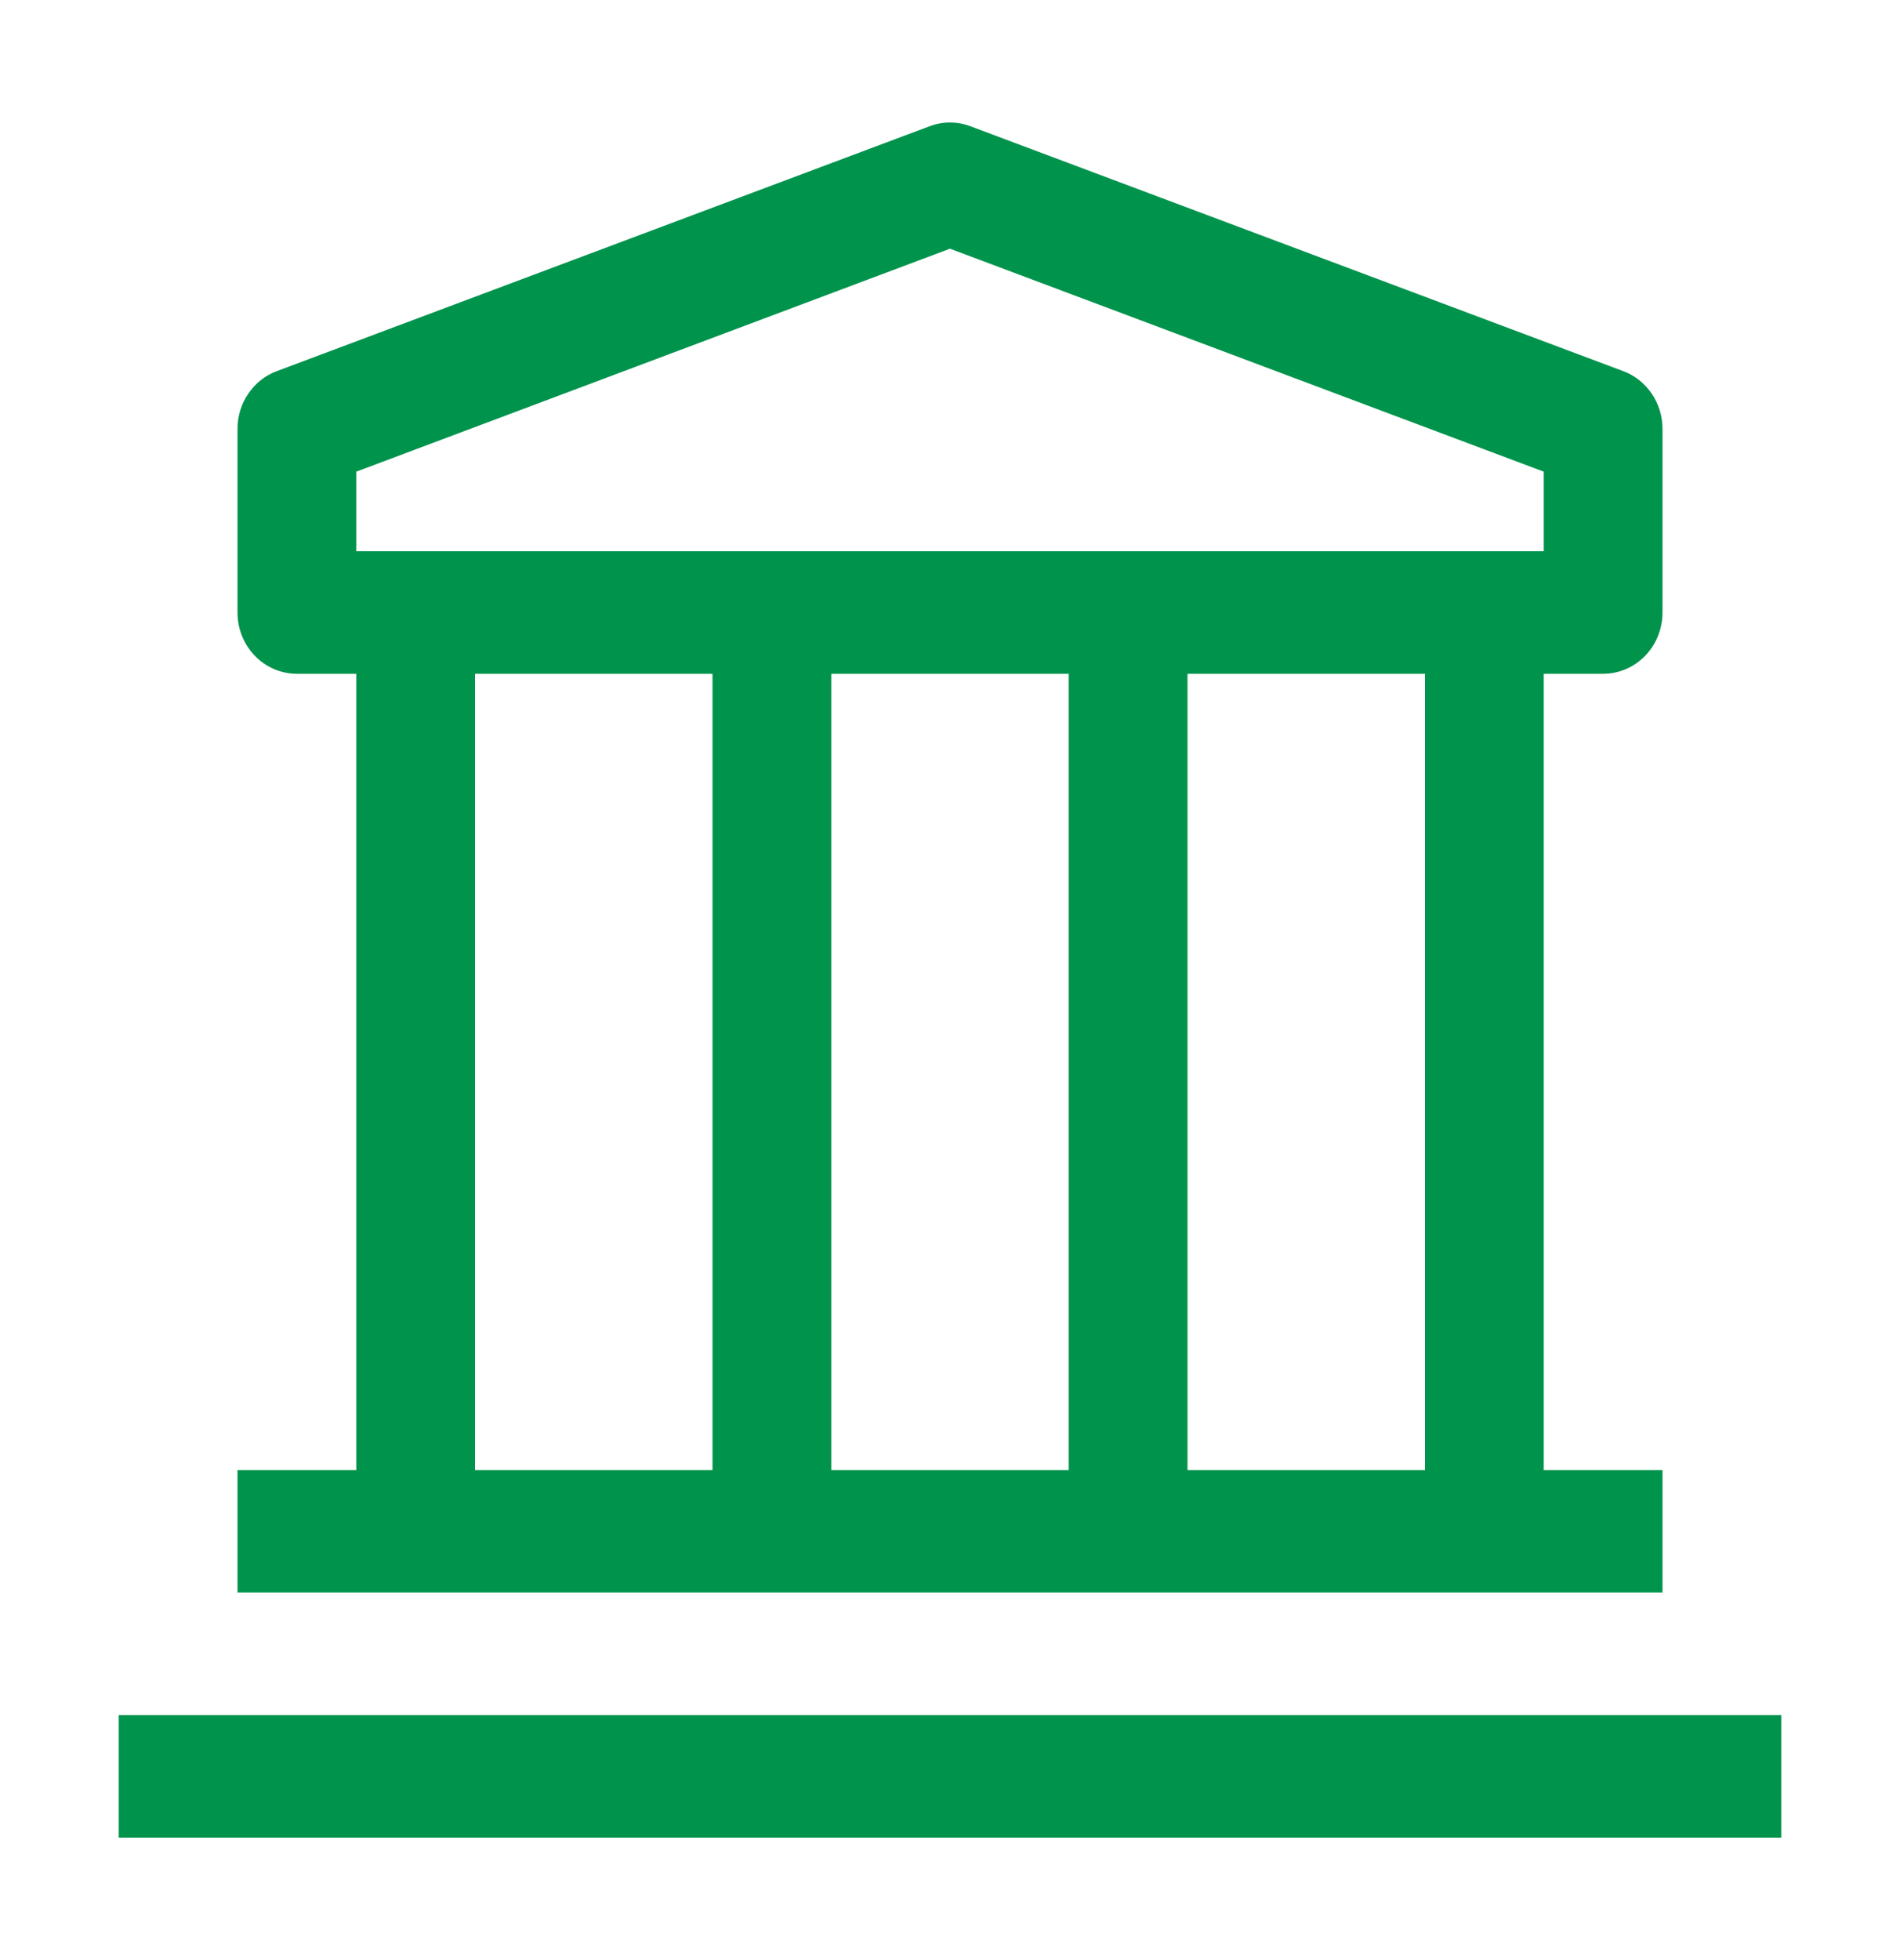 <svg width="32" height="33" viewBox="0 0 32 33" fill="none" xmlns="http://www.w3.org/2000/svg">
<path d="M2 28.875H30V30.938H2V28.875Z" fill="#00934C"/>
<path d="M27 11.344C27.265 11.344 27.52 11.235 27.707 11.042C27.895 10.848 28 10.586 28 10.312V7.219C28 7.007 27.936 6.8 27.818 6.627C27.7 6.453 27.533 6.321 27.34 6.249L16.34 2.124C16.12 2.042 15.88 2.042 15.66 2.124L4.66 6.249C4.467 6.321 4.3 6.453 4.182 6.627C4.063 6.8 4 7.007 4 7.219V10.312C4 10.586 4.105 10.848 4.293 11.042C4.48 11.235 4.735 11.344 5 11.344H6V24.75H4V26.812H28V24.75H26V11.344H27ZM6 7.941L16 4.187L26 7.941V9.281H6V7.941ZM18 24.75H14V11.344H18V24.75ZM8 11.344H12V24.75H8V11.344ZM24 24.75H20V11.344H24V24.75Z" fill="#00934C"/>
</svg>

